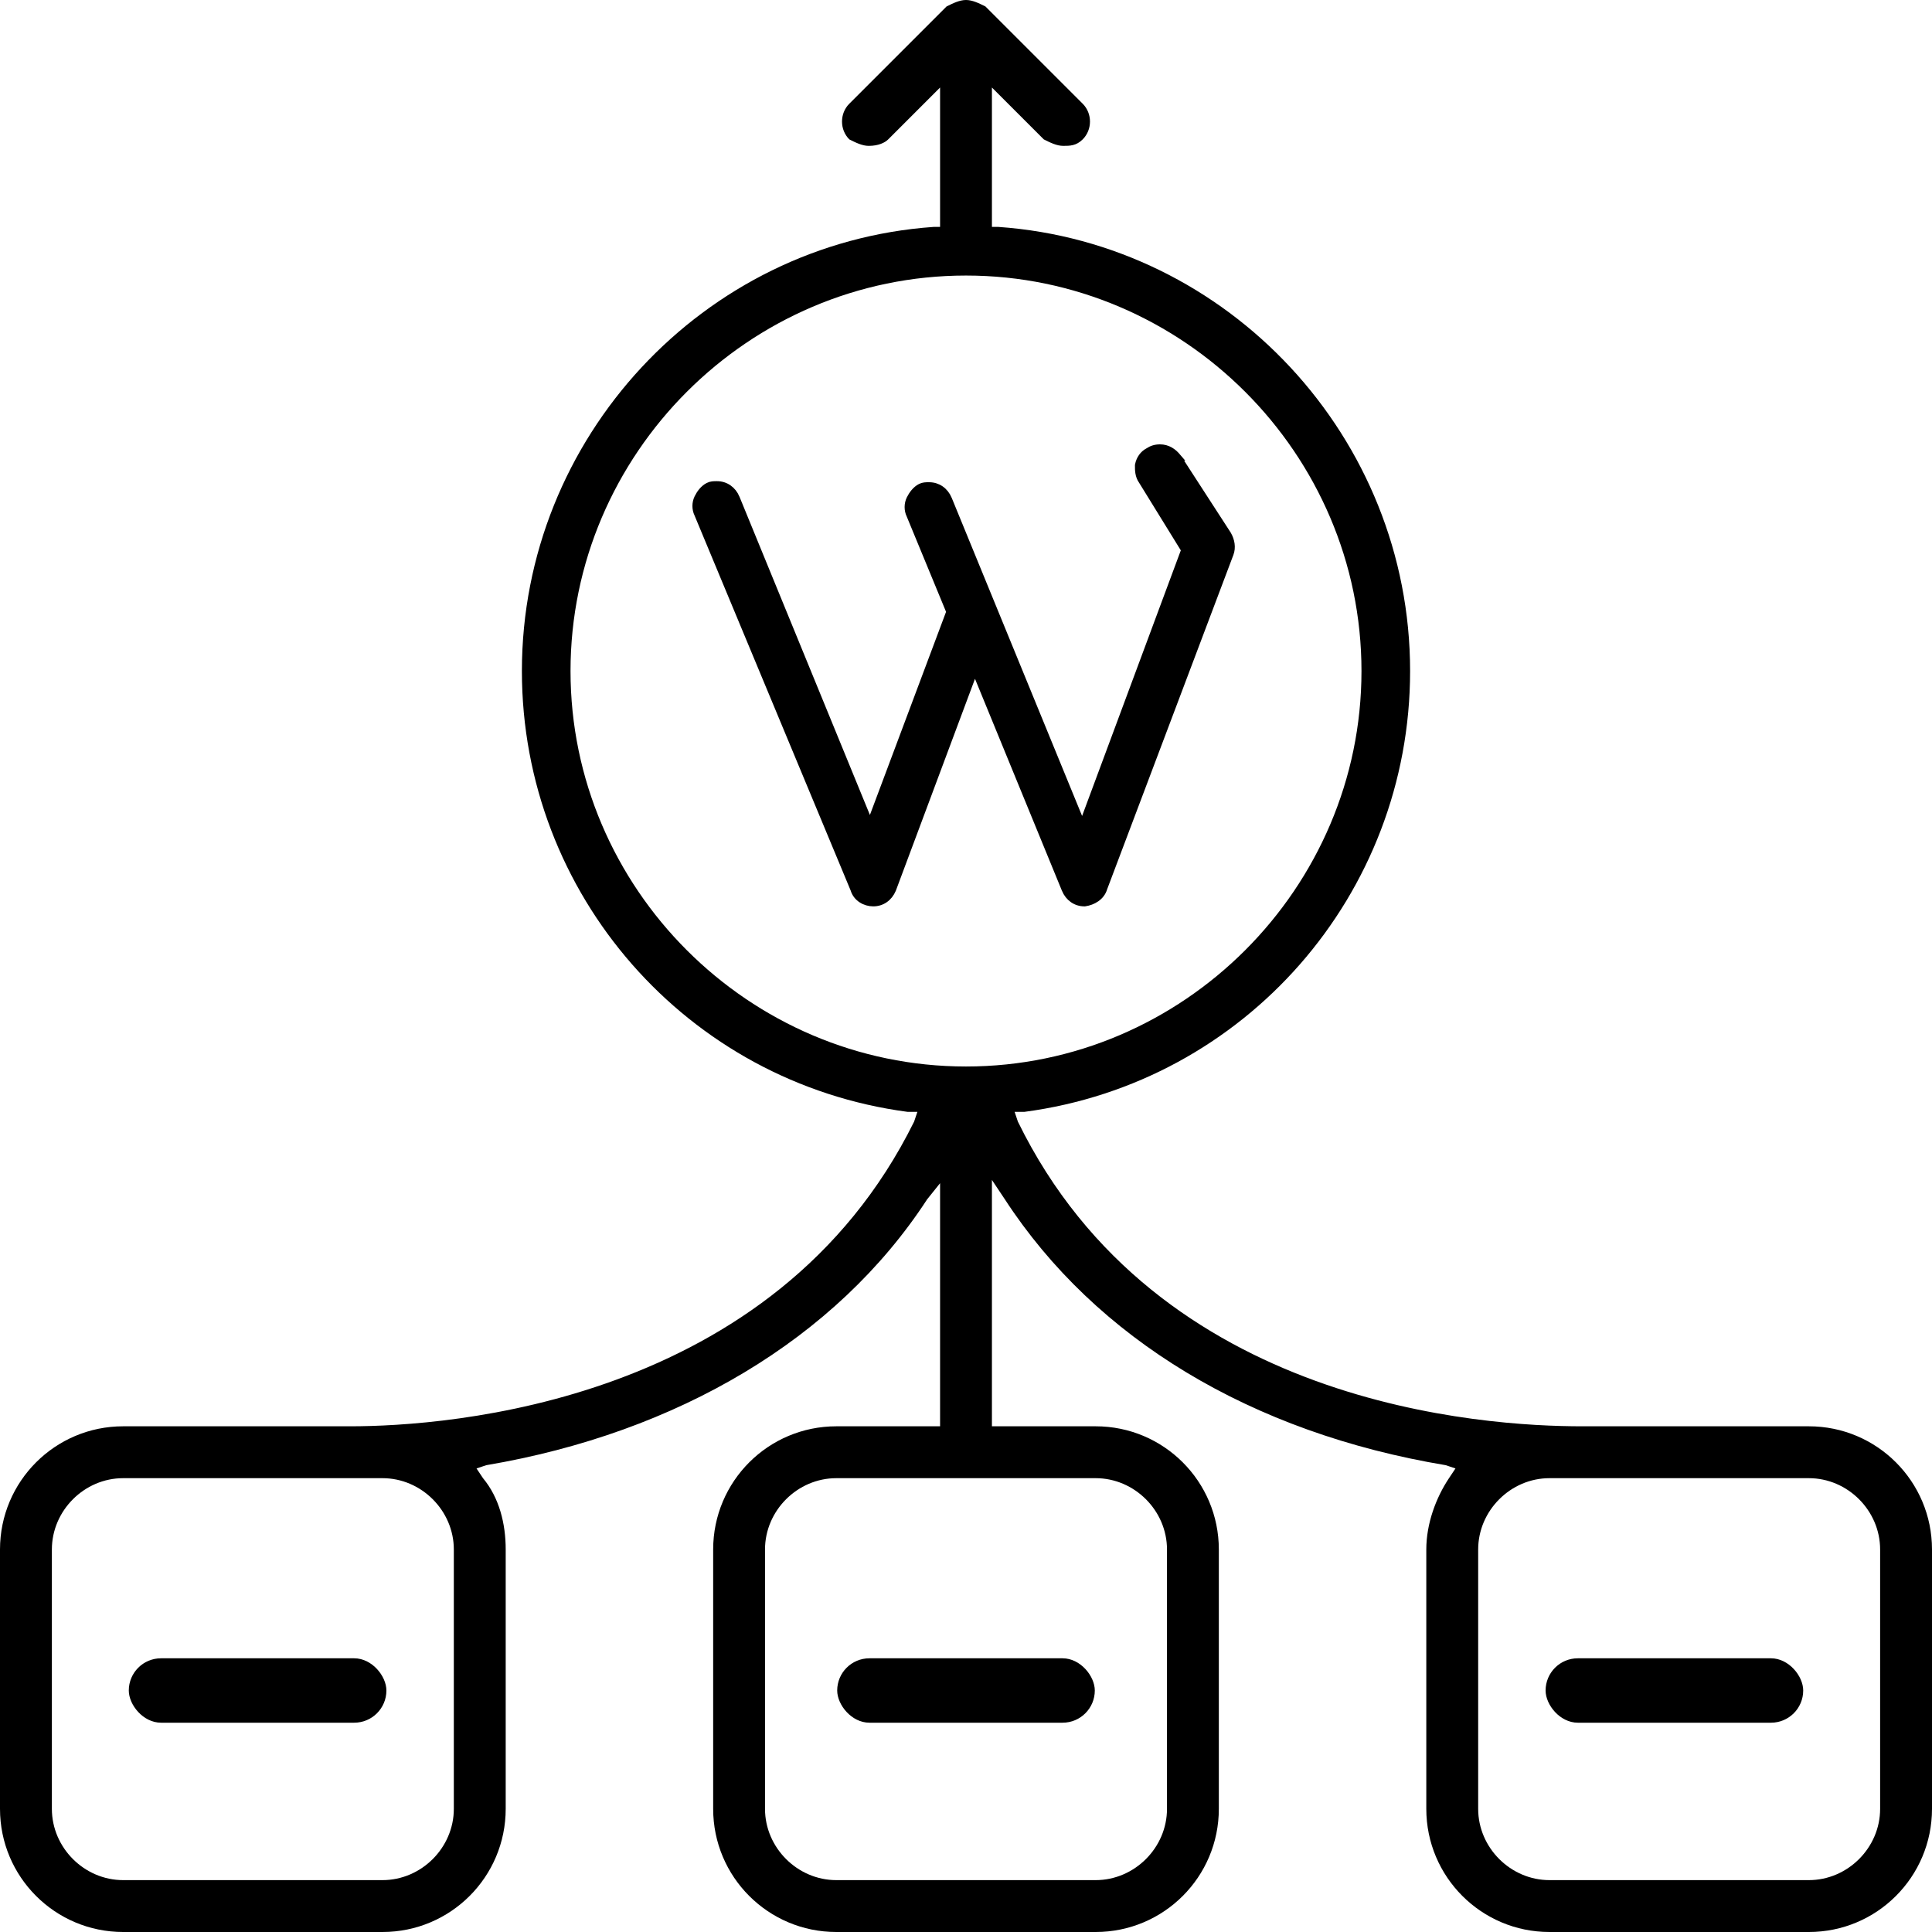 <svg width="60" height="60" viewBox="0 0 60 60" fill="none" xmlns="http://www.w3.org/2000/svg">
<path d="M33.678 28.048H33.686L33.693 28.047C33.938 28.011 34.207 27.866 34.288 27.587L38.208 17.205C38.208 17.205 38.208 17.205 38.208 17.204C38.286 17.006 38.244 16.777 38.137 16.595L38.137 16.595L38.135 16.591L36.591 14.207L36.592 14.207L36.586 14.2C36.444 14.019 36.257 13.9 36.025 13.9C35.878 13.9 35.764 13.938 35.653 14.012C35.497 14.093 35.385 14.25 35.349 14.438L35.347 14.448V14.457L35.347 14.466C35.346 14.591 35.346 14.781 35.46 14.938L36.782 17.081L33.61 25.615L29.463 15.497L29.463 15.497L29.463 15.496C29.352 15.234 29.125 15.076 28.856 15.076C28.853 15.076 28.849 15.076 28.846 15.076C28.758 15.076 28.672 15.076 28.586 15.119C28.43 15.199 28.321 15.352 28.252 15.491C28.175 15.649 28.174 15.843 28.251 16.001L29.488 18.999L27.02 25.583L22.873 15.465L22.873 15.465L22.873 15.464C22.762 15.201 22.535 15.043 22.266 15.043C22.263 15.043 22.259 15.043 22.256 15.043C22.168 15.043 22.082 15.043 21.996 15.087C21.839 15.166 21.73 15.319 21.662 15.458C21.585 15.616 21.584 15.81 21.661 15.968L26.512 27.622C26.593 27.899 26.863 28.048 27.12 28.048C27.389 28.048 27.616 27.89 27.727 27.627L27.727 27.627L27.729 27.623L30.275 20.807L33.072 27.626L33.072 27.627C33.183 27.89 33.41 28.048 33.678 28.048Z" fill="black" stroke="black" stroke-width="0.2"/>
<path d="M48.121 60C46.007 60 44.295 58.289 44.295 56.175V48.121C44.295 47.315 44.597 46.51 45 45.906L45.201 45.604L44.899 45.503C38.859 44.497 34.027 41.577 31.208 37.248L30.805 36.644V44.295H34.027C36.141 44.295 37.852 46.007 37.852 48.121V56.175C37.852 58.289 36.141 60 34.027 60H25.973C23.859 60 22.148 58.289 22.148 56.175V48.121C22.148 46.007 23.859 44.295 25.973 44.295H29.195V36.745L28.792 37.248C25.973 41.577 21.04 44.497 15.101 45.503L14.799 45.604L15 45.906C15.503 46.51 15.705 47.315 15.705 48.121V56.175C15.705 58.289 13.993 60 11.879 60H3.825C1.711 60 0 58.289 0 56.175V48.121C0 46.007 1.711 44.295 3.825 44.295H10.873C13.893 44.295 24.06 43.591 28.389 34.832L28.49 34.53H28.188C21.342 33.624 16.208 27.785 16.208 20.839C16.208 13.591 21.846 7.55 28.993 7.047H29.195V2.718L27.584 4.329C27.483 4.43 27.282 4.53 26.98 4.53C26.779 4.53 26.577 4.43 26.376 4.329C26.074 4.027 26.074 3.523 26.376 3.221L29.396 0.201C29.597 0.101 29.799 0 30 0C30.201 0 30.403 0.101 30.604 0.201L33.624 3.221C33.926 3.523 33.926 4.027 33.624 4.329C33.423 4.53 33.221 4.53 33.02 4.53C32.819 4.53 32.617 4.43 32.416 4.329L30.805 2.718V7.047H31.007C38.154 7.55 43.792 13.591 43.792 20.839C43.792 27.785 38.658 33.624 31.812 34.53H31.51L31.611 34.832C35.94 43.691 46.107 44.295 49.127 44.295H56.175C58.289 44.295 60 46.007 60 48.121V56.175C60 58.289 58.289 60 56.175 60H48.121ZM48.121 45.906C46.913 45.906 45.906 46.913 45.906 48.121V56.175C45.906 57.383 46.913 58.389 48.121 58.389H56.175C57.383 58.389 58.389 57.383 58.389 56.175V48.121C58.389 46.913 57.383 45.906 56.175 45.906H48.121ZM25.973 45.906C24.765 45.906 23.758 46.913 23.758 48.121V56.175C23.758 57.383 24.765 58.389 25.973 58.389H34.027C35.235 58.389 36.242 57.383 36.242 56.175V48.121C36.242 46.913 35.235 45.906 34.027 45.906H25.973ZM3.825 45.906C2.617 45.906 1.611 46.913 1.611 48.121V56.175C1.611 57.383 2.617 58.389 3.825 58.389H11.879C13.087 58.389 14.094 57.383 14.094 56.175V48.121C14.094 46.913 13.087 45.906 11.879 45.906H3.825ZM30 8.557C23.255 8.557 17.718 14.094 17.718 20.839C17.718 27.584 23.255 33.121 30 33.121C36.745 33.121 42.282 27.584 42.282 20.839C42.282 14.094 36.745 8.557 30 8.557Z" fill="black"/>
<rect x="4" y="51.5" width="8" height="2" rx="1" fill="black"/>
<rect x="26" y="51.5" width="8" height="2" rx="1" fill="black"/>
<rect x="48" y="51.5" width="8" height="2" rx="1" fill="black"/>
</svg>
